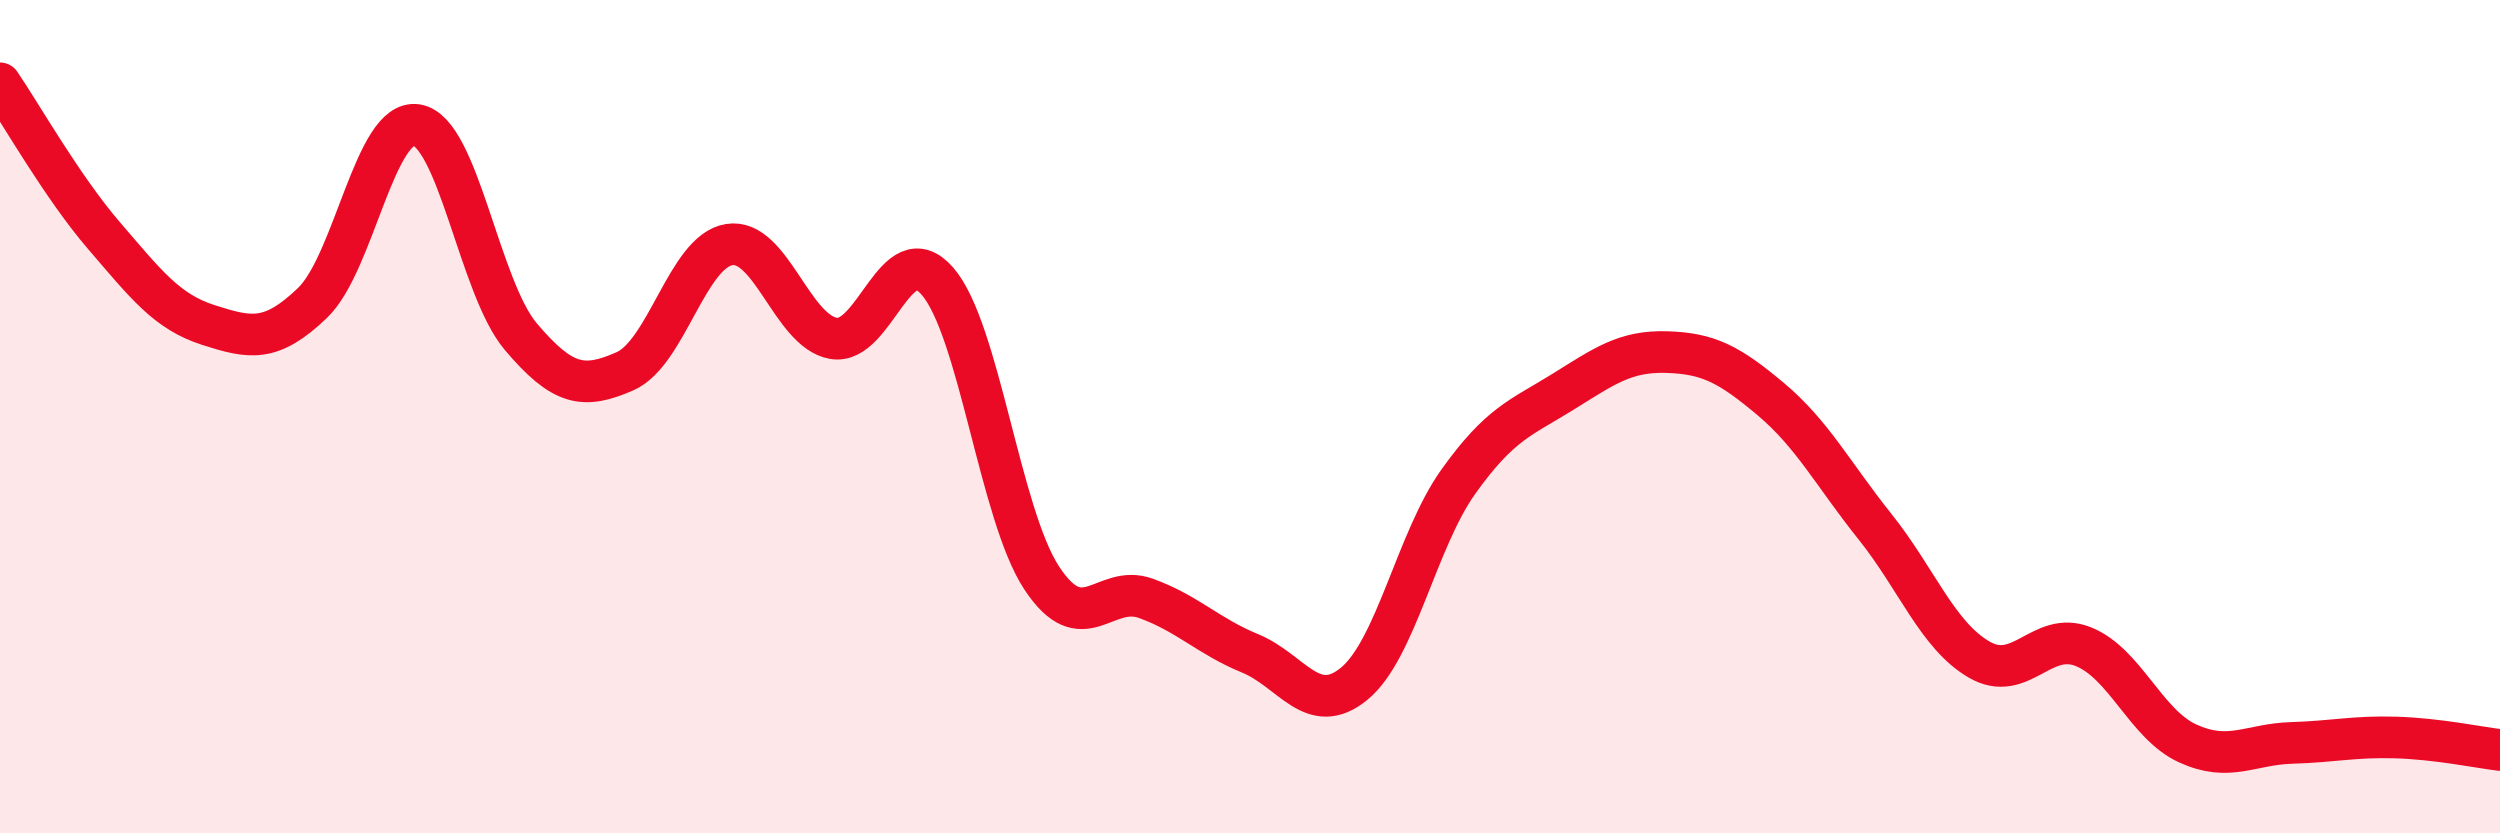 
    <svg width="60" height="20" viewBox="0 0 60 20" xmlns="http://www.w3.org/2000/svg">
      <path
        d="M 0,2 C 0.5,2.73 1.5,4.5 2.5,5.66 C 3.5,6.82 4,7.48 5,7.8 C 6,8.12 6.5,8.23 7.5,7.27 C 8.5,6.31 9,2.84 10,3 C 11,3.16 11.5,6.9 12.5,8.08 C 13.5,9.26 14,9.35 15,8.91 C 16,8.47 16.5,6.03 17.5,5.87 C 18.5,5.71 19,7.94 20,8.12 C 21,8.3 21.5,5.6 22.5,6.75 C 23.5,7.9 24,12.35 25,13.87 C 26,15.39 26.5,14 27.5,14.36 C 28.5,14.72 29,15.27 30,15.68 C 31,16.09 31.5,17.23 32.5,16.41 C 33.5,15.59 34,12.96 35,11.56 C 36,10.16 36.5,10.03 37.5,9.41 C 38.5,8.79 39,8.42 40,8.45 C 41,8.48 41.5,8.74 42.5,9.58 C 43.5,10.42 44,11.39 45,12.64 C 46,13.89 46.5,15.25 47.5,15.83 C 48.5,16.41 49,15.12 50,15.52 C 51,15.92 51.5,17.38 52.5,17.84 C 53.5,18.3 54,17.86 55,17.83 C 56,17.8 56.5,17.67 57.5,17.7 C 58.5,17.73 59.5,17.94 60,18L60 20L0 20Z"
        fill="#EB0A25"
        opacity="0.1"
        stroke-linecap="round"
        stroke-linejoin="round"
      />
      <path
        d="M 0,2 C 0.5,2.73 1.5,4.5 2.5,5.66 C 3.5,6.82 4,7.48 5,7.8 C 6,8.12 6.5,8.23 7.5,7.27 C 8.5,6.31 9,2.84 10,3 C 11,3.16 11.5,6.9 12.5,8.08 C 13.5,9.26 14,9.35 15,8.91 C 16,8.47 16.5,6.03 17.5,5.87 C 18.5,5.71 19,7.94 20,8.12 C 21,8.3 21.5,5.6 22.5,6.75 C 23.5,7.9 24,12.35 25,13.87 C 26,15.39 26.5,14 27.5,14.36 C 28.5,14.72 29,15.27 30,15.68 C 31,16.09 31.5,17.23 32.5,16.41 C 33.5,15.59 34,12.96 35,11.56 C 36,10.16 36.5,10.03 37.5,9.41 C 38.5,8.79 39,8.42 40,8.45 C 41,8.48 41.5,8.74 42.5,9.58 C 43.5,10.42 44,11.39 45,12.64 C 46,13.89 46.5,15.25 47.5,15.83 C 48.5,16.41 49,15.12 50,15.52 C 51,15.92 51.5,17.38 52.5,17.84 C 53.5,18.3 54,17.86 55,17.83 C 56,17.8 56.5,17.67 57.5,17.7 C 58.5,17.73 59.5,17.94 60,18"
        stroke="#EB0A25"
        stroke-width="1"
        fill="none"
        stroke-linecap="round"
        stroke-linejoin="round"
      />
    </svg>
  